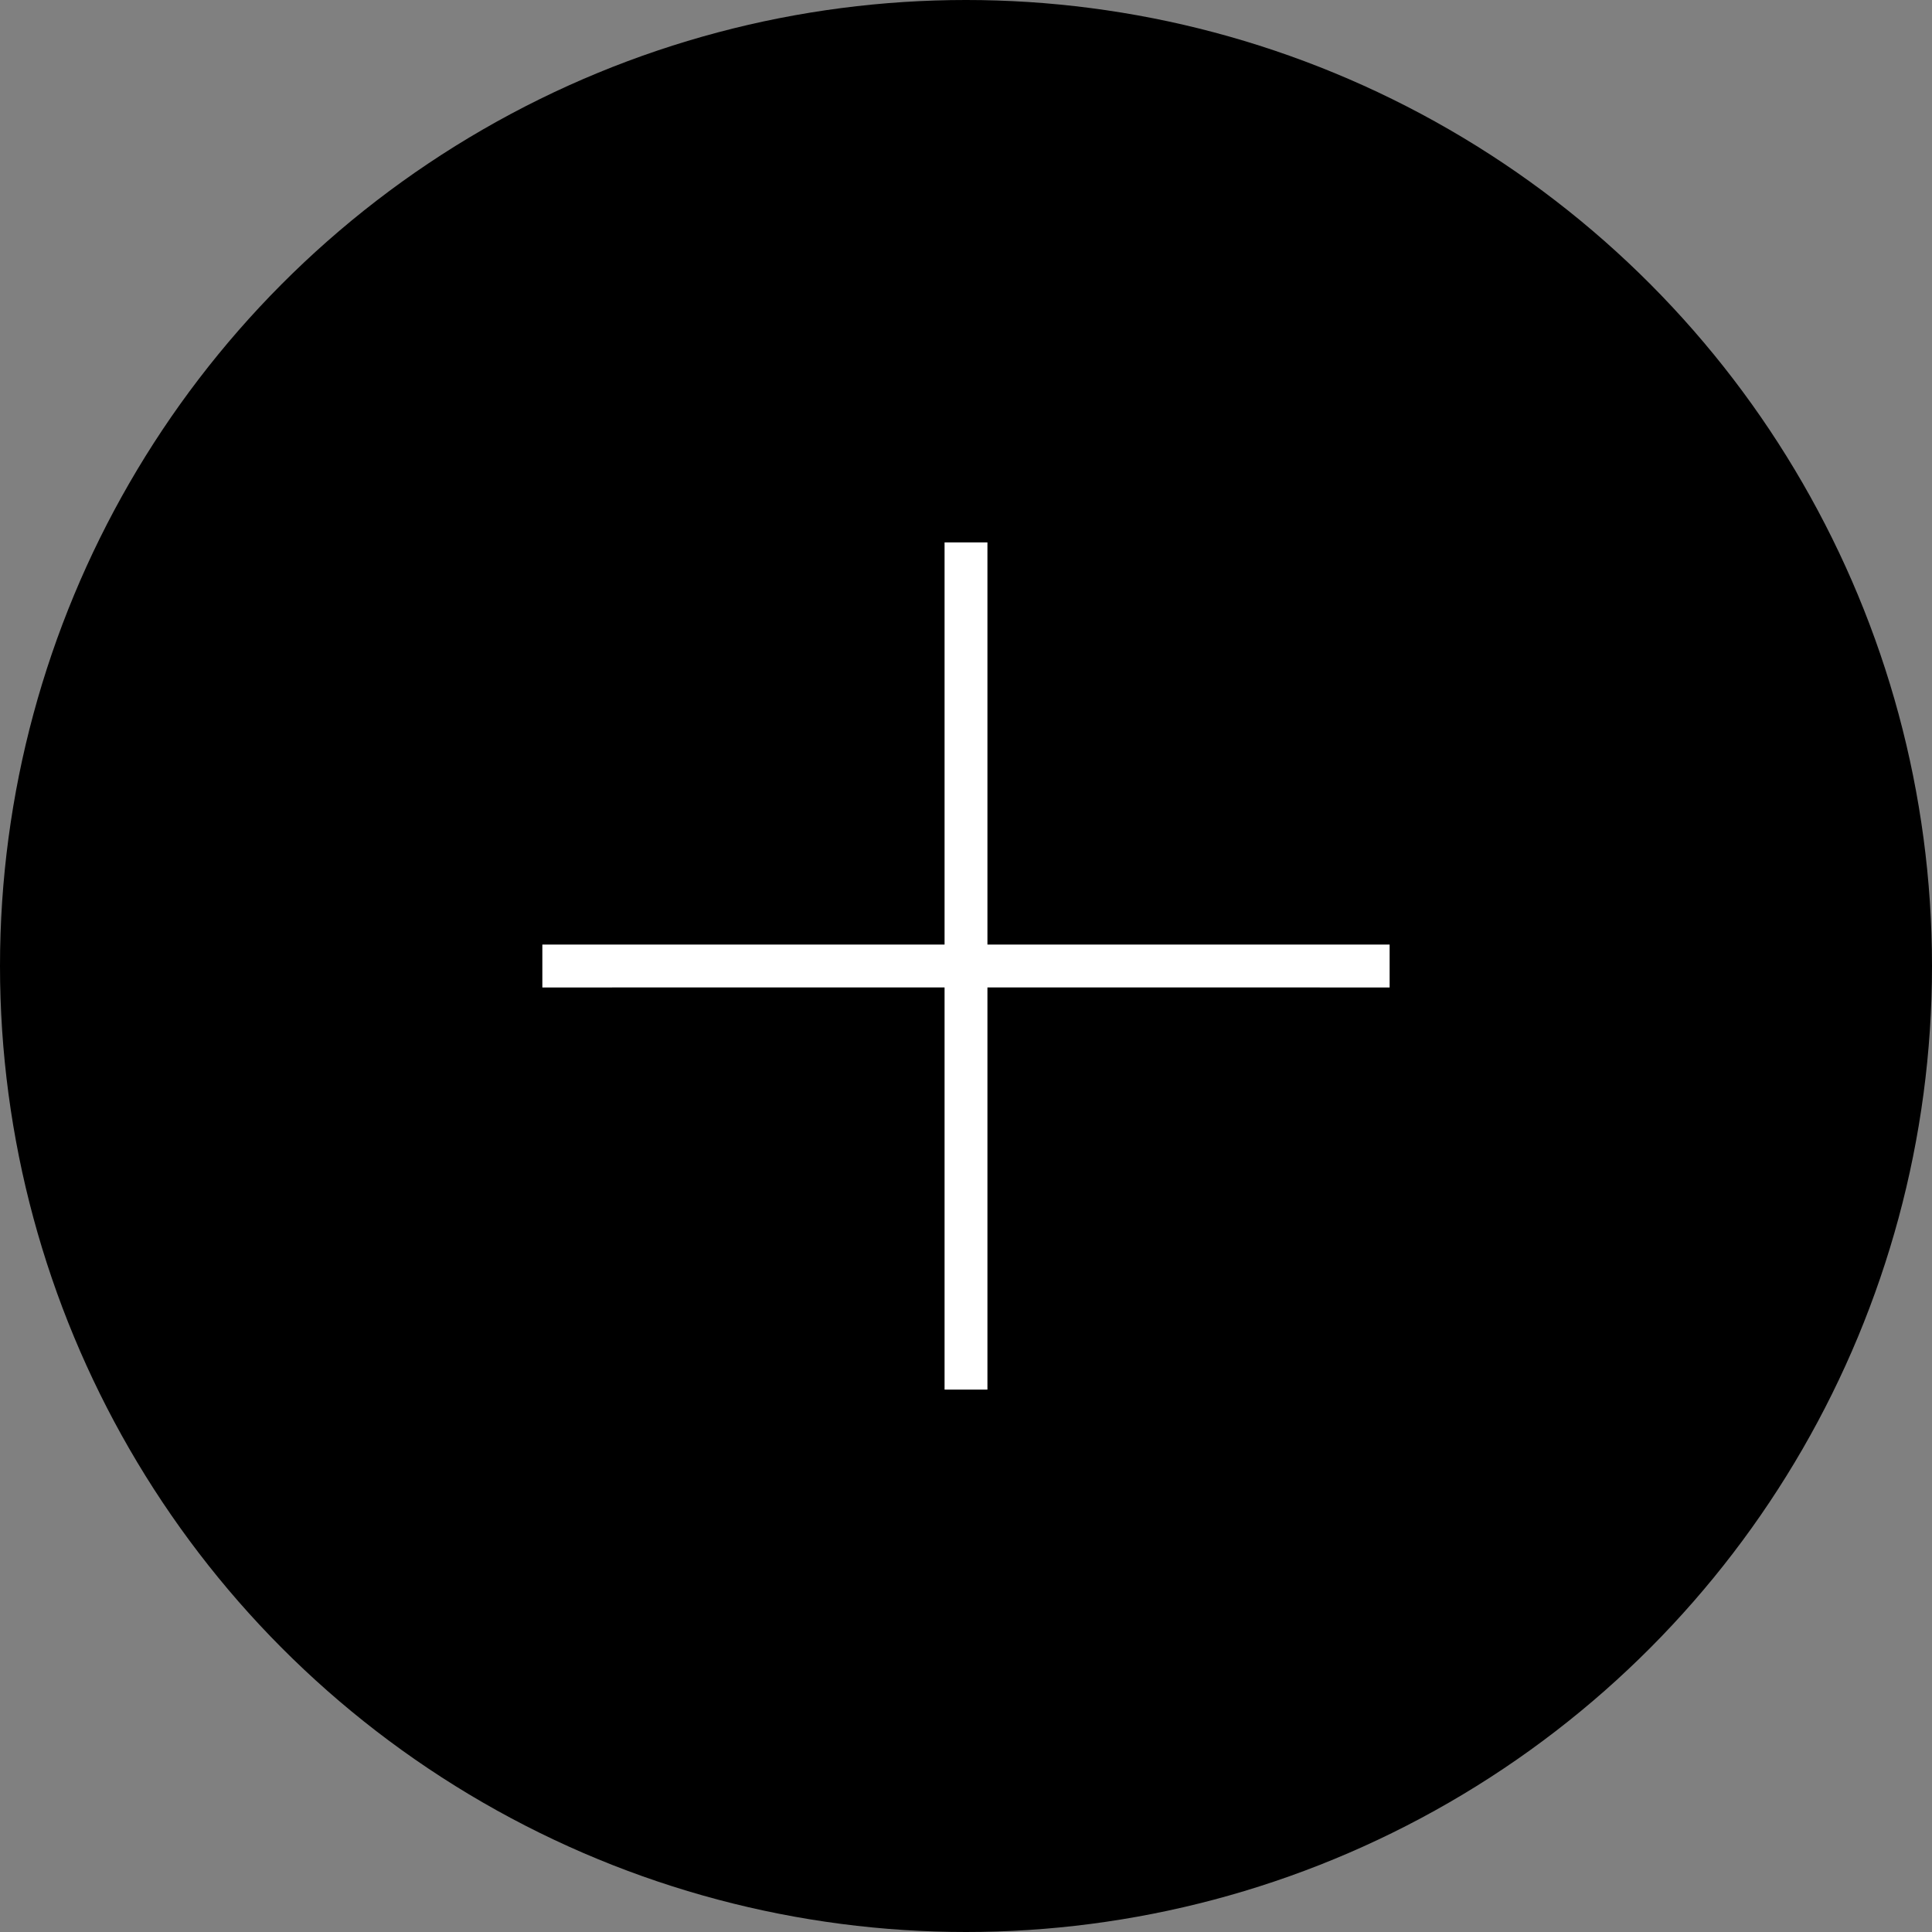 <svg xmlns="http://www.w3.org/2000/svg" width="64" height="64" viewBox="0 0 64 64" fill="none"><rect x="0" y="0" width="64" height="64" fill="#808080" stroke="none"/><circle cx="32" cy="32" r="32" fill="black"></circle><mask id="mask0_2013_668" style="mask-type:alpha" maskUnits="userSpaceOnUse" x="12" y="12" width="40" height="40"><rect x="12" y="12" width="40" height="40" fill="#D9D9D9"></rect></mask><g mask="url(#mask0_2013_668)"><path d="M32.71 46.033H31.29L31.29 32.71L17.966 32.711L17.966 31.29L31.29 31.29L31.29 17.967H32.71L32.71 31.29L46.033 31.29L46.033 32.711L32.71 32.71L32.71 46.033Z" fill="white"></path></g></svg>
